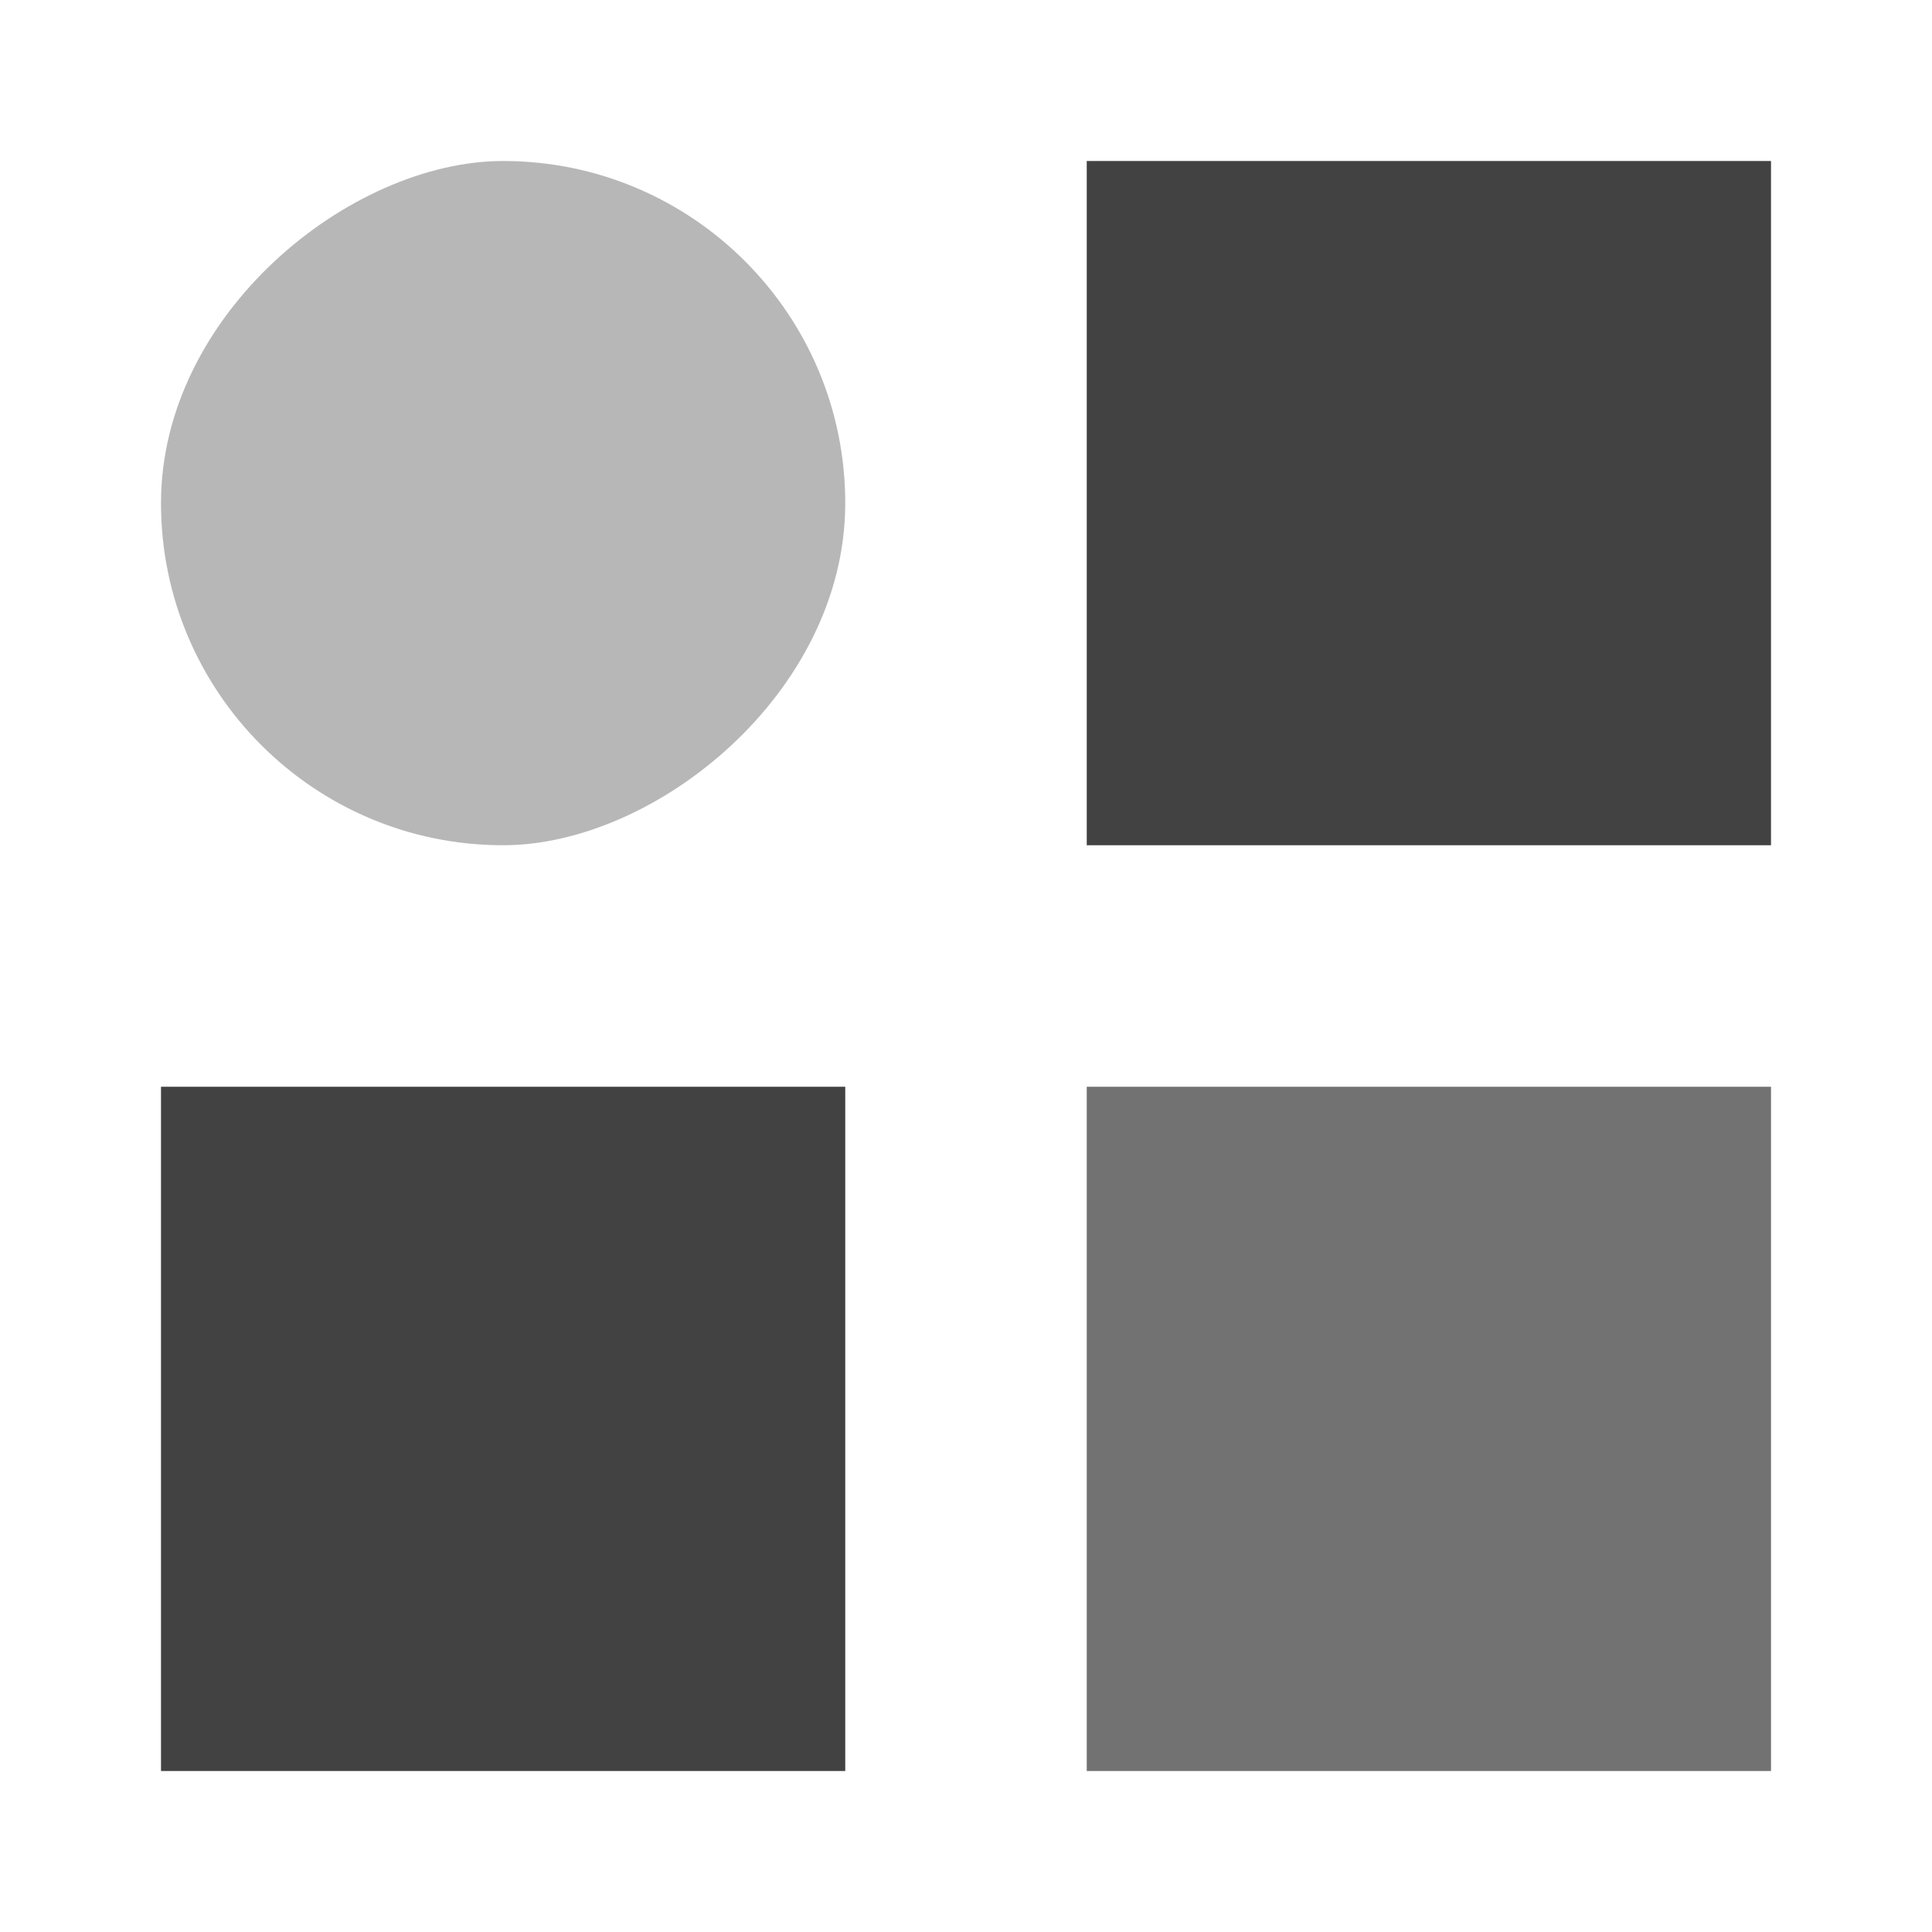 <svg width="24" height="24" viewBox="0 0 24 24" fill="none" xmlns="http://www.w3.org/2000/svg">
<rect x="2" y="22" width="8.5" height="8.5" transform="rotate(-90 2 22)" fill="#424242"/>
<rect x="2" y="10.5" width="8.5" height="8.5" rx="4.25" transform="rotate(-90 2 10.5)" fill="#B7B7B7"/>
<rect x="13.5" y="22" width="8.5" height="8.5" transform="rotate(-90 13.5 22)" fill="#727272"/>
<rect x="13.5" y="10.5" width="8.5" height="8.5" transform="rotate(-90 13.5 10.5)" fill="#424242"/>
</svg>
